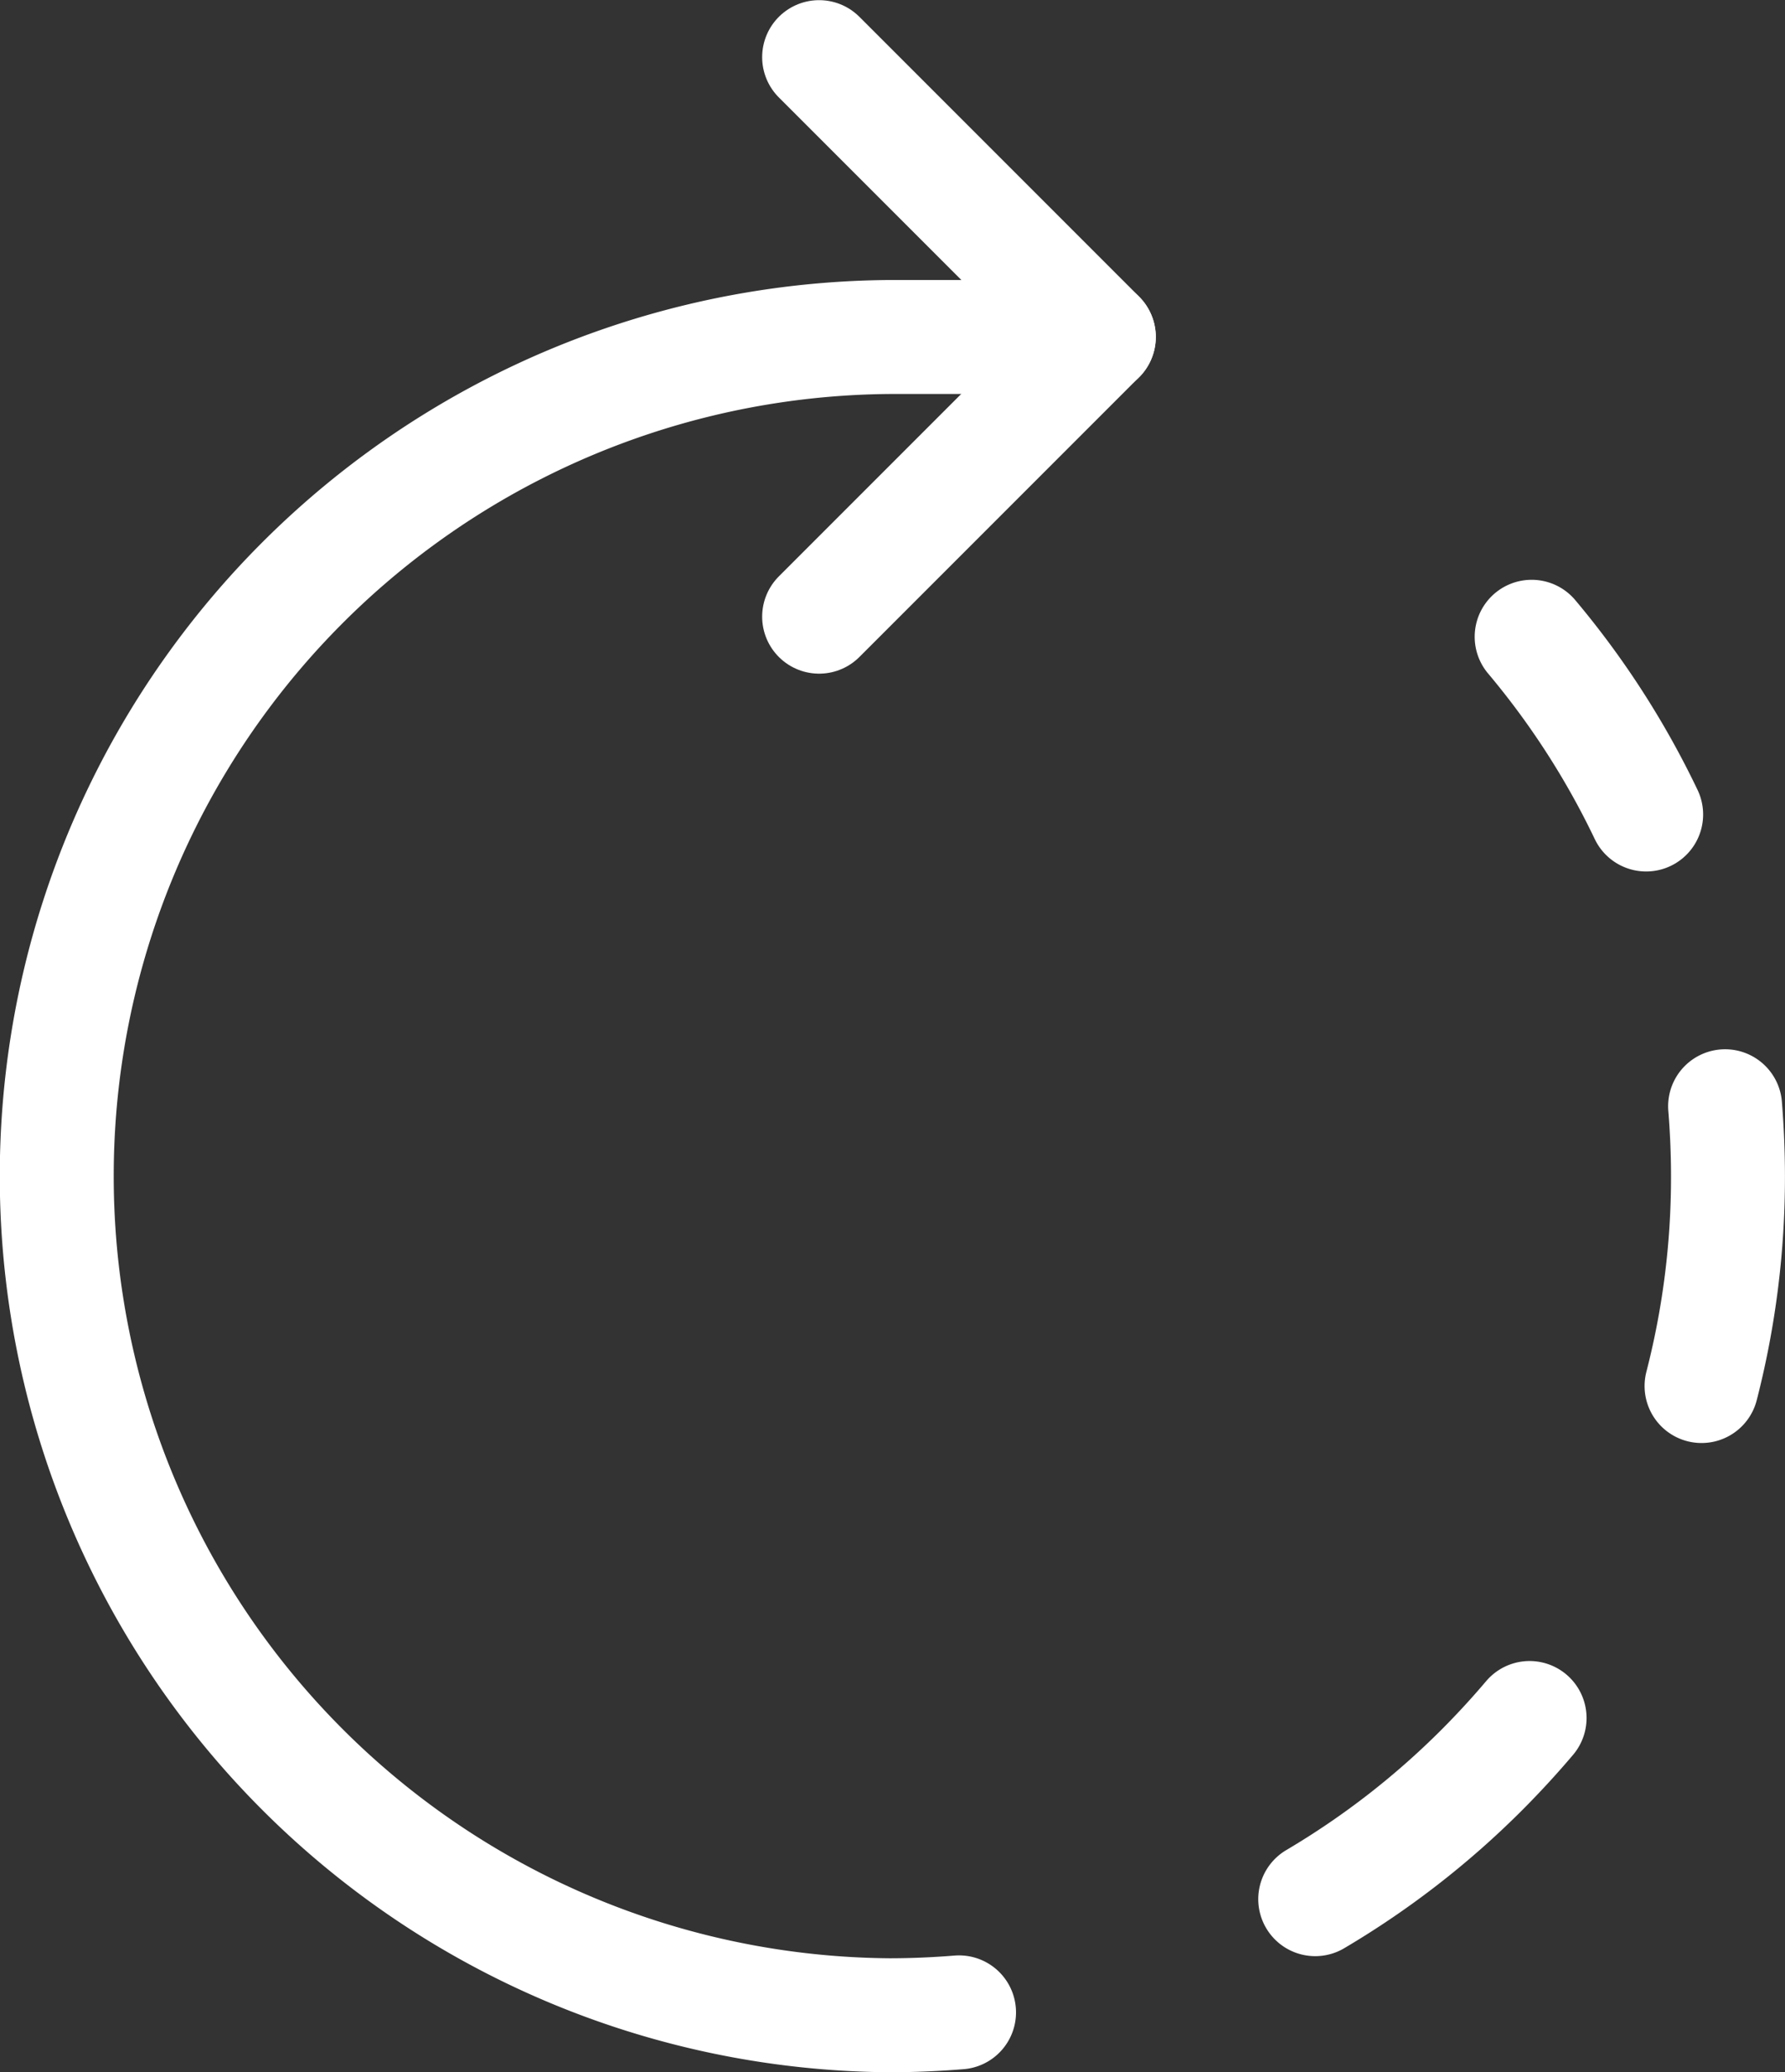 <svg xmlns="http://www.w3.org/2000/svg" stroke-width="2.25" viewBox="4.53 1.63 35.25 40.91"><rect x="4.53" y="1.63" width="35.25" height="40.91" fill="#333333" stroke="none"/><path d="m20.706 13.804 5.523 -5.523 -5.523 -5.523" fill="none" stroke="#FFFFFF" stroke-linecap="round" stroke-linejoin="round" stroke-width="2.25"></path><path d="M38.597 23.469c0.037 0.454 0.057 0.921 0.057 1.381a16.515 16.515 0 0 1 -0.522 4.142" fill="none" stroke="#FFFFFF" stroke-linecap="round" stroke-linejoin="round" stroke-width="2.25"></path><path d="M34.777 14.201a16.506 16.506 0 0 1 2.261 3.508" fill="none" stroke="#FFFFFF" stroke-linecap="round" stroke-linejoin="round" stroke-width="2.25"></path><path d="M34.736 35.546q-0.442 0.522 -0.935 1.017a16.528 16.528 0 0 1 -3.298 2.559" fill="none" stroke="#FFFFFF" stroke-linecap="round" stroke-linejoin="round" stroke-width="2.25"></path><path d="M23.469 41.357c-0.454 0.037 -0.921 0.057 -1.381 0.057a16.566 16.566 0 0 1 0 -33.131h4.142" fill="none" stroke="#FFFFFF" stroke-linecap="round" stroke-linejoin="round" stroke-width="2.25"></path></svg>